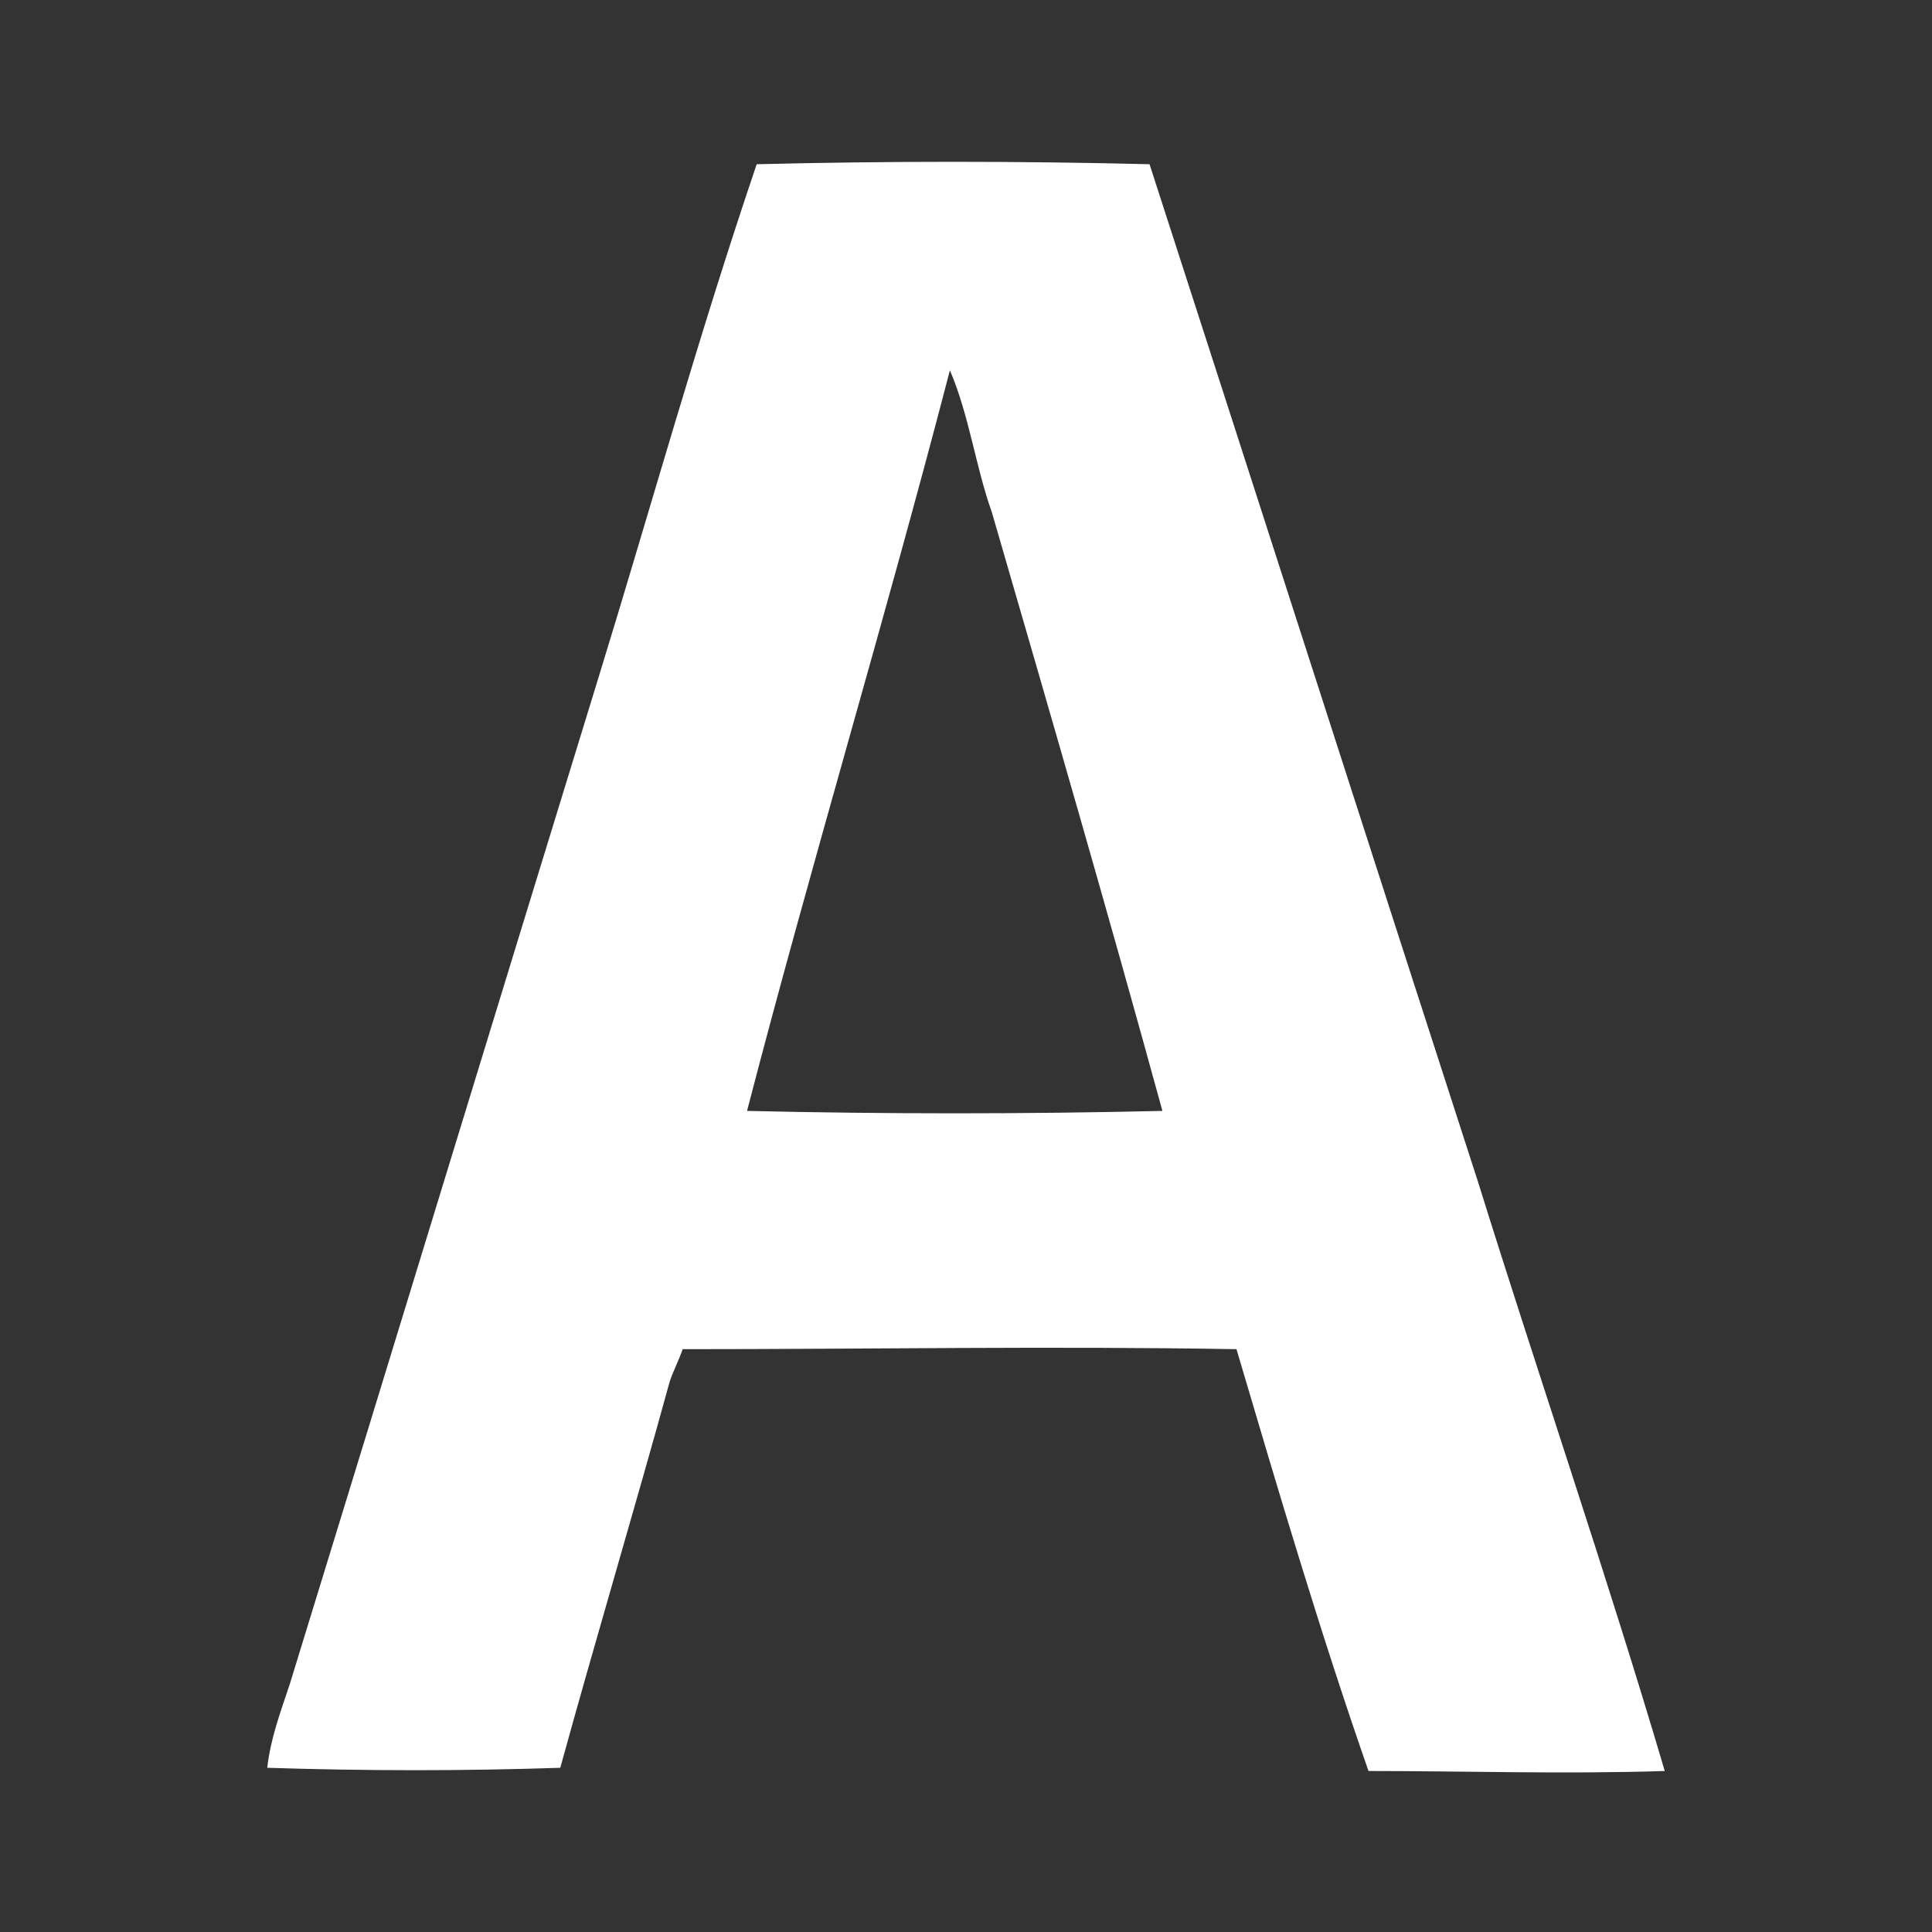 <svg version="1.0" xmlns="http://www.w3.org/2000/svg" viewBox="0 0 60 60" style="enable-background:new 0 0 60 60" xml:space="preserve"><rect x="0" y="0" width="60" height="60" fill="#333333" stroke="none"/><path d="M23.5 5.1c4.1-.1 8.1-.1 12.2 0 3.4 10.5 6.8 21.1 10.2 31.6 1.9 6.1 4 12.2 5.8 18.3-3.1.1-6.2 0-9.2 0-1.5-4.3-2.8-8.7-4.1-13.1-5.7-.1-11.4 0-17.2 0-.1.3-.3.7-.4 1-1.1 4-2.3 8-3.4 12-3 .1-6 .1-9.1 0 .1-.9.4-1.7.7-2.6 3.2-10.4 6.4-20.9 9.6-31.3 1.6-5.2 3.1-10.6 4.9-15.9m6 6.4c-2 7.7-4.3 15.3-6.3 23 4.3.1 8.6.1 12.9 0-1.7-6.2-3.5-12.4-5.3-18.6-.5-1.4-.7-3-1.3-4.4z" style="fill:#fff"/></svg>